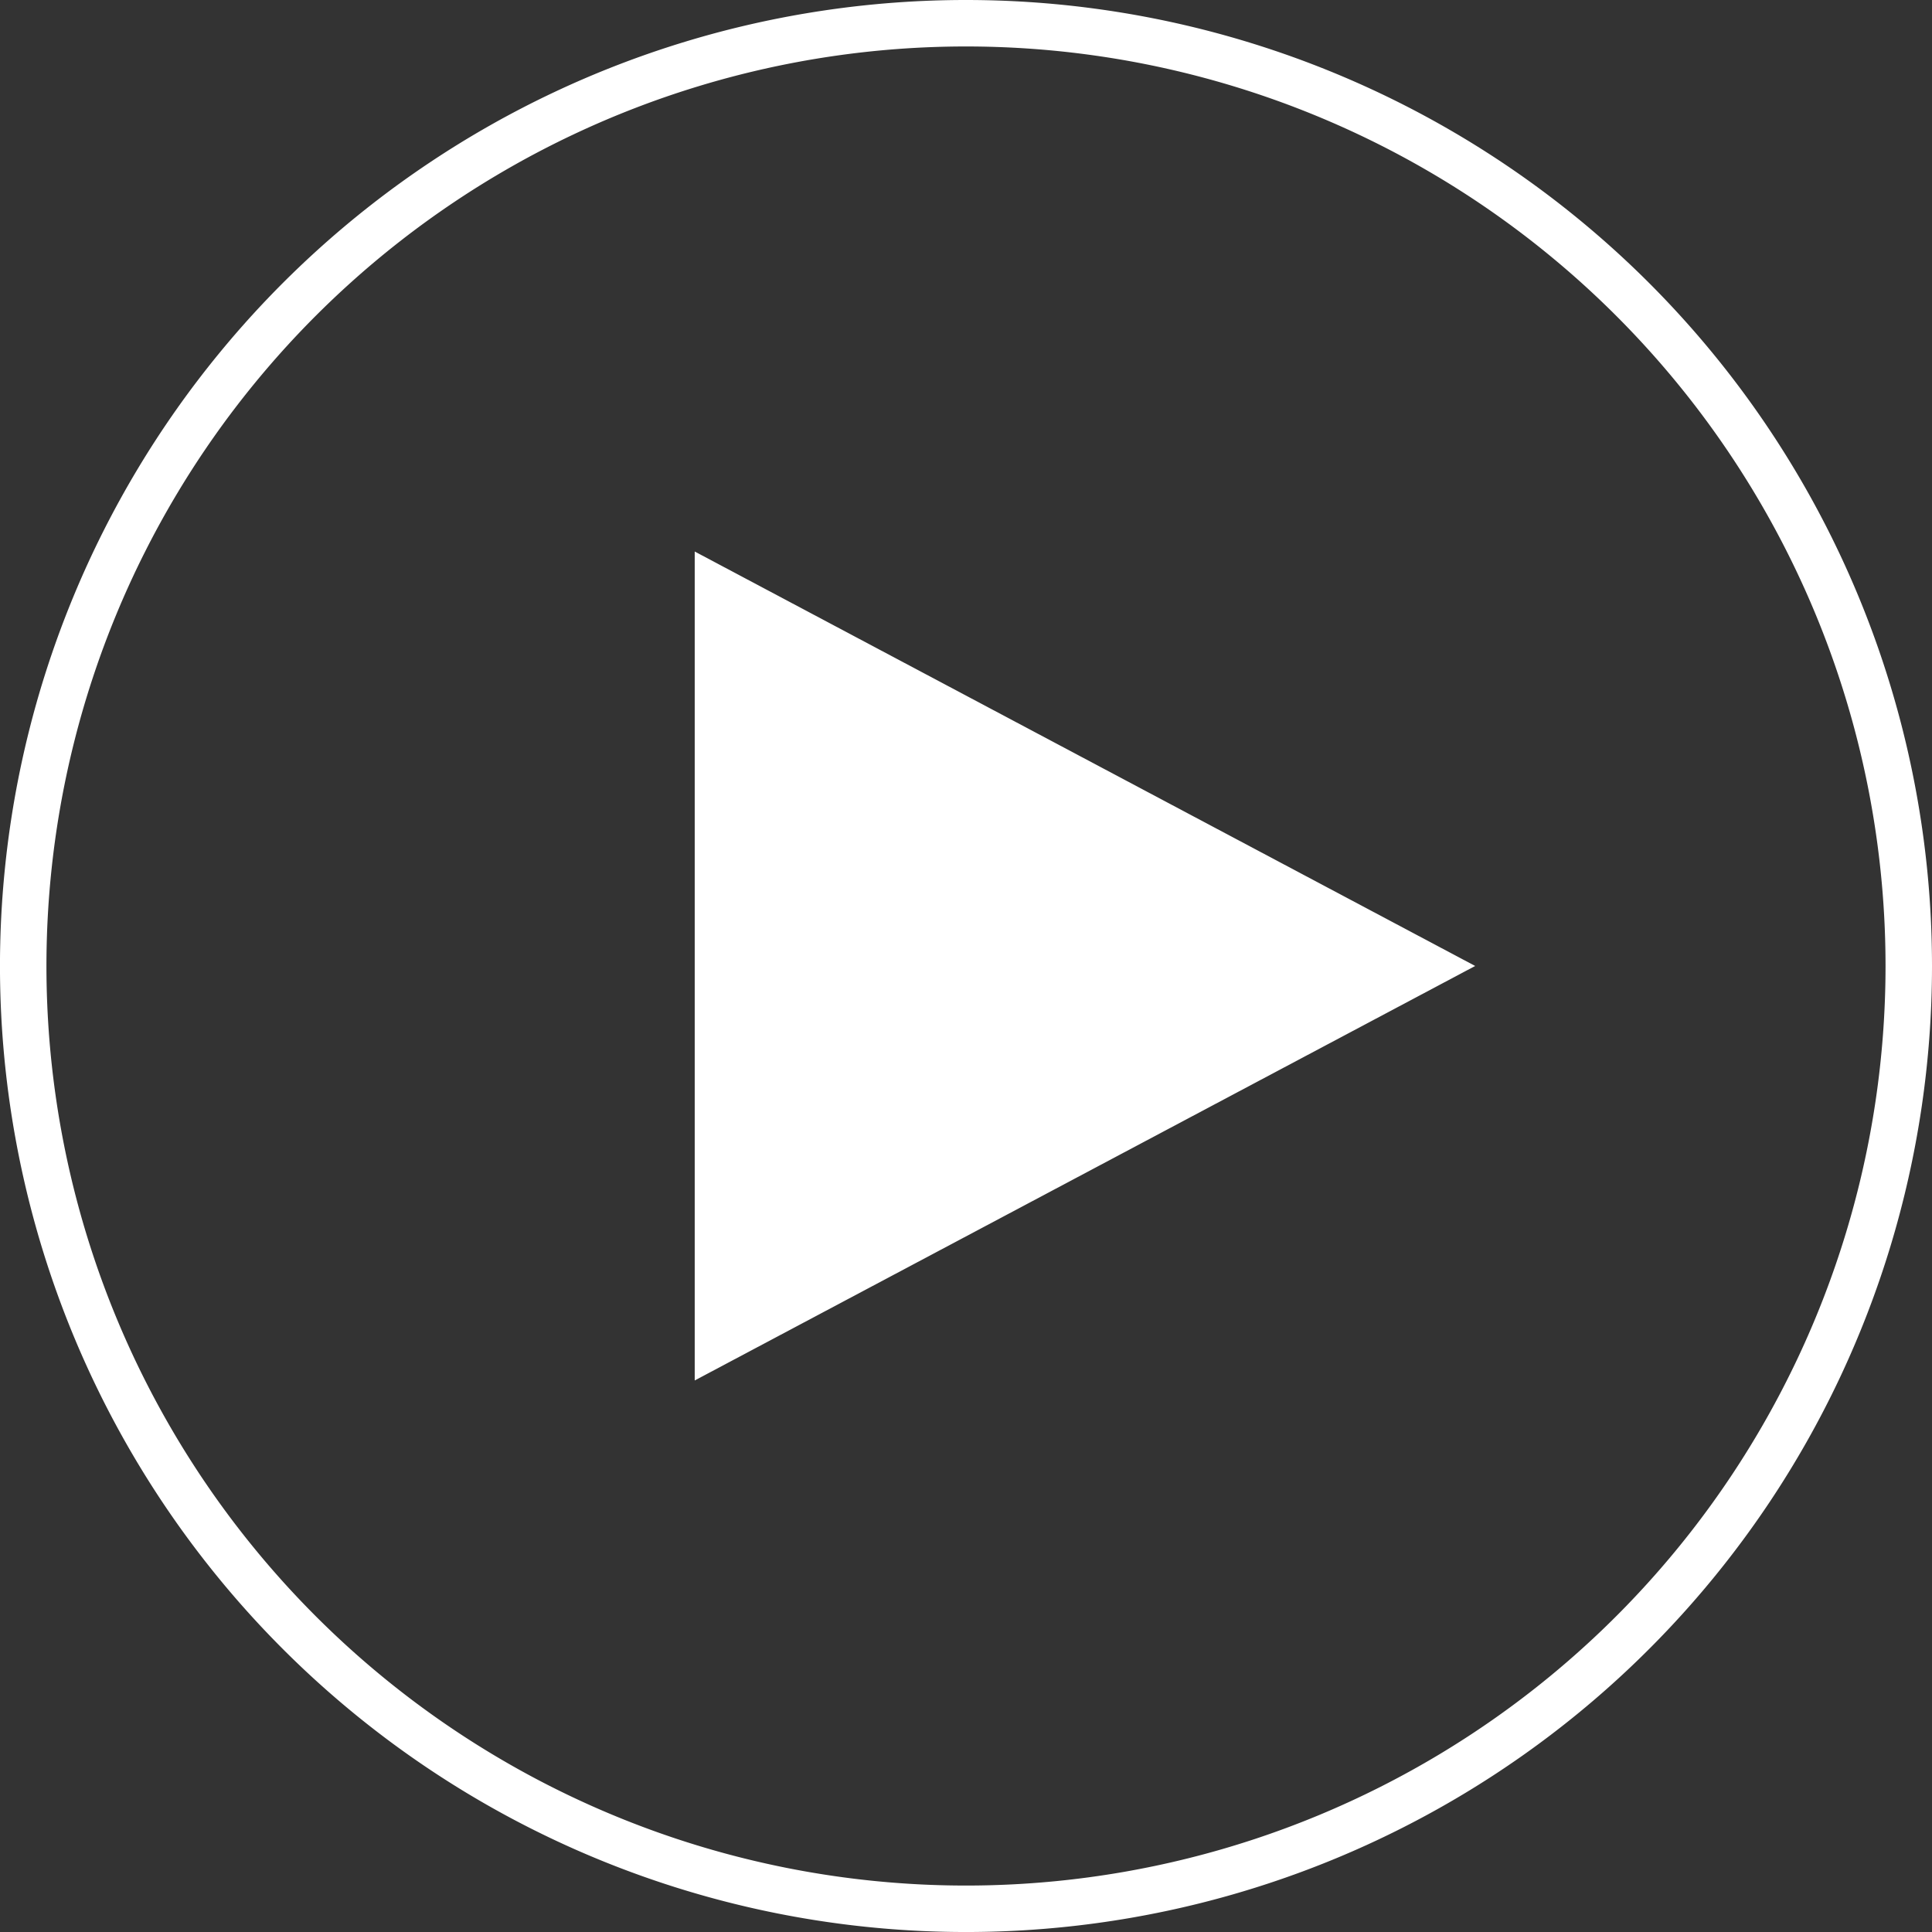<svg xmlns="http://www.w3.org/2000/svg" width="102.785" height="102.784"><rect width="100%" height="100%" fill="#333333" stroke="none"/><g data-name="Group 5086"><path data-name="Path 388237" d="M101.549 51.392A50.157 50.157 0 1151.391 1.236a50.158 50.158 0 0150.158 50.156z" fill="none" stroke="#fff" stroke-miterlimit="10" stroke-width="2.472"/><path data-name="Path 388238" d="M36.96 73.442v-44.1l41.521 22.049z" fill="#fff"/></g></svg>